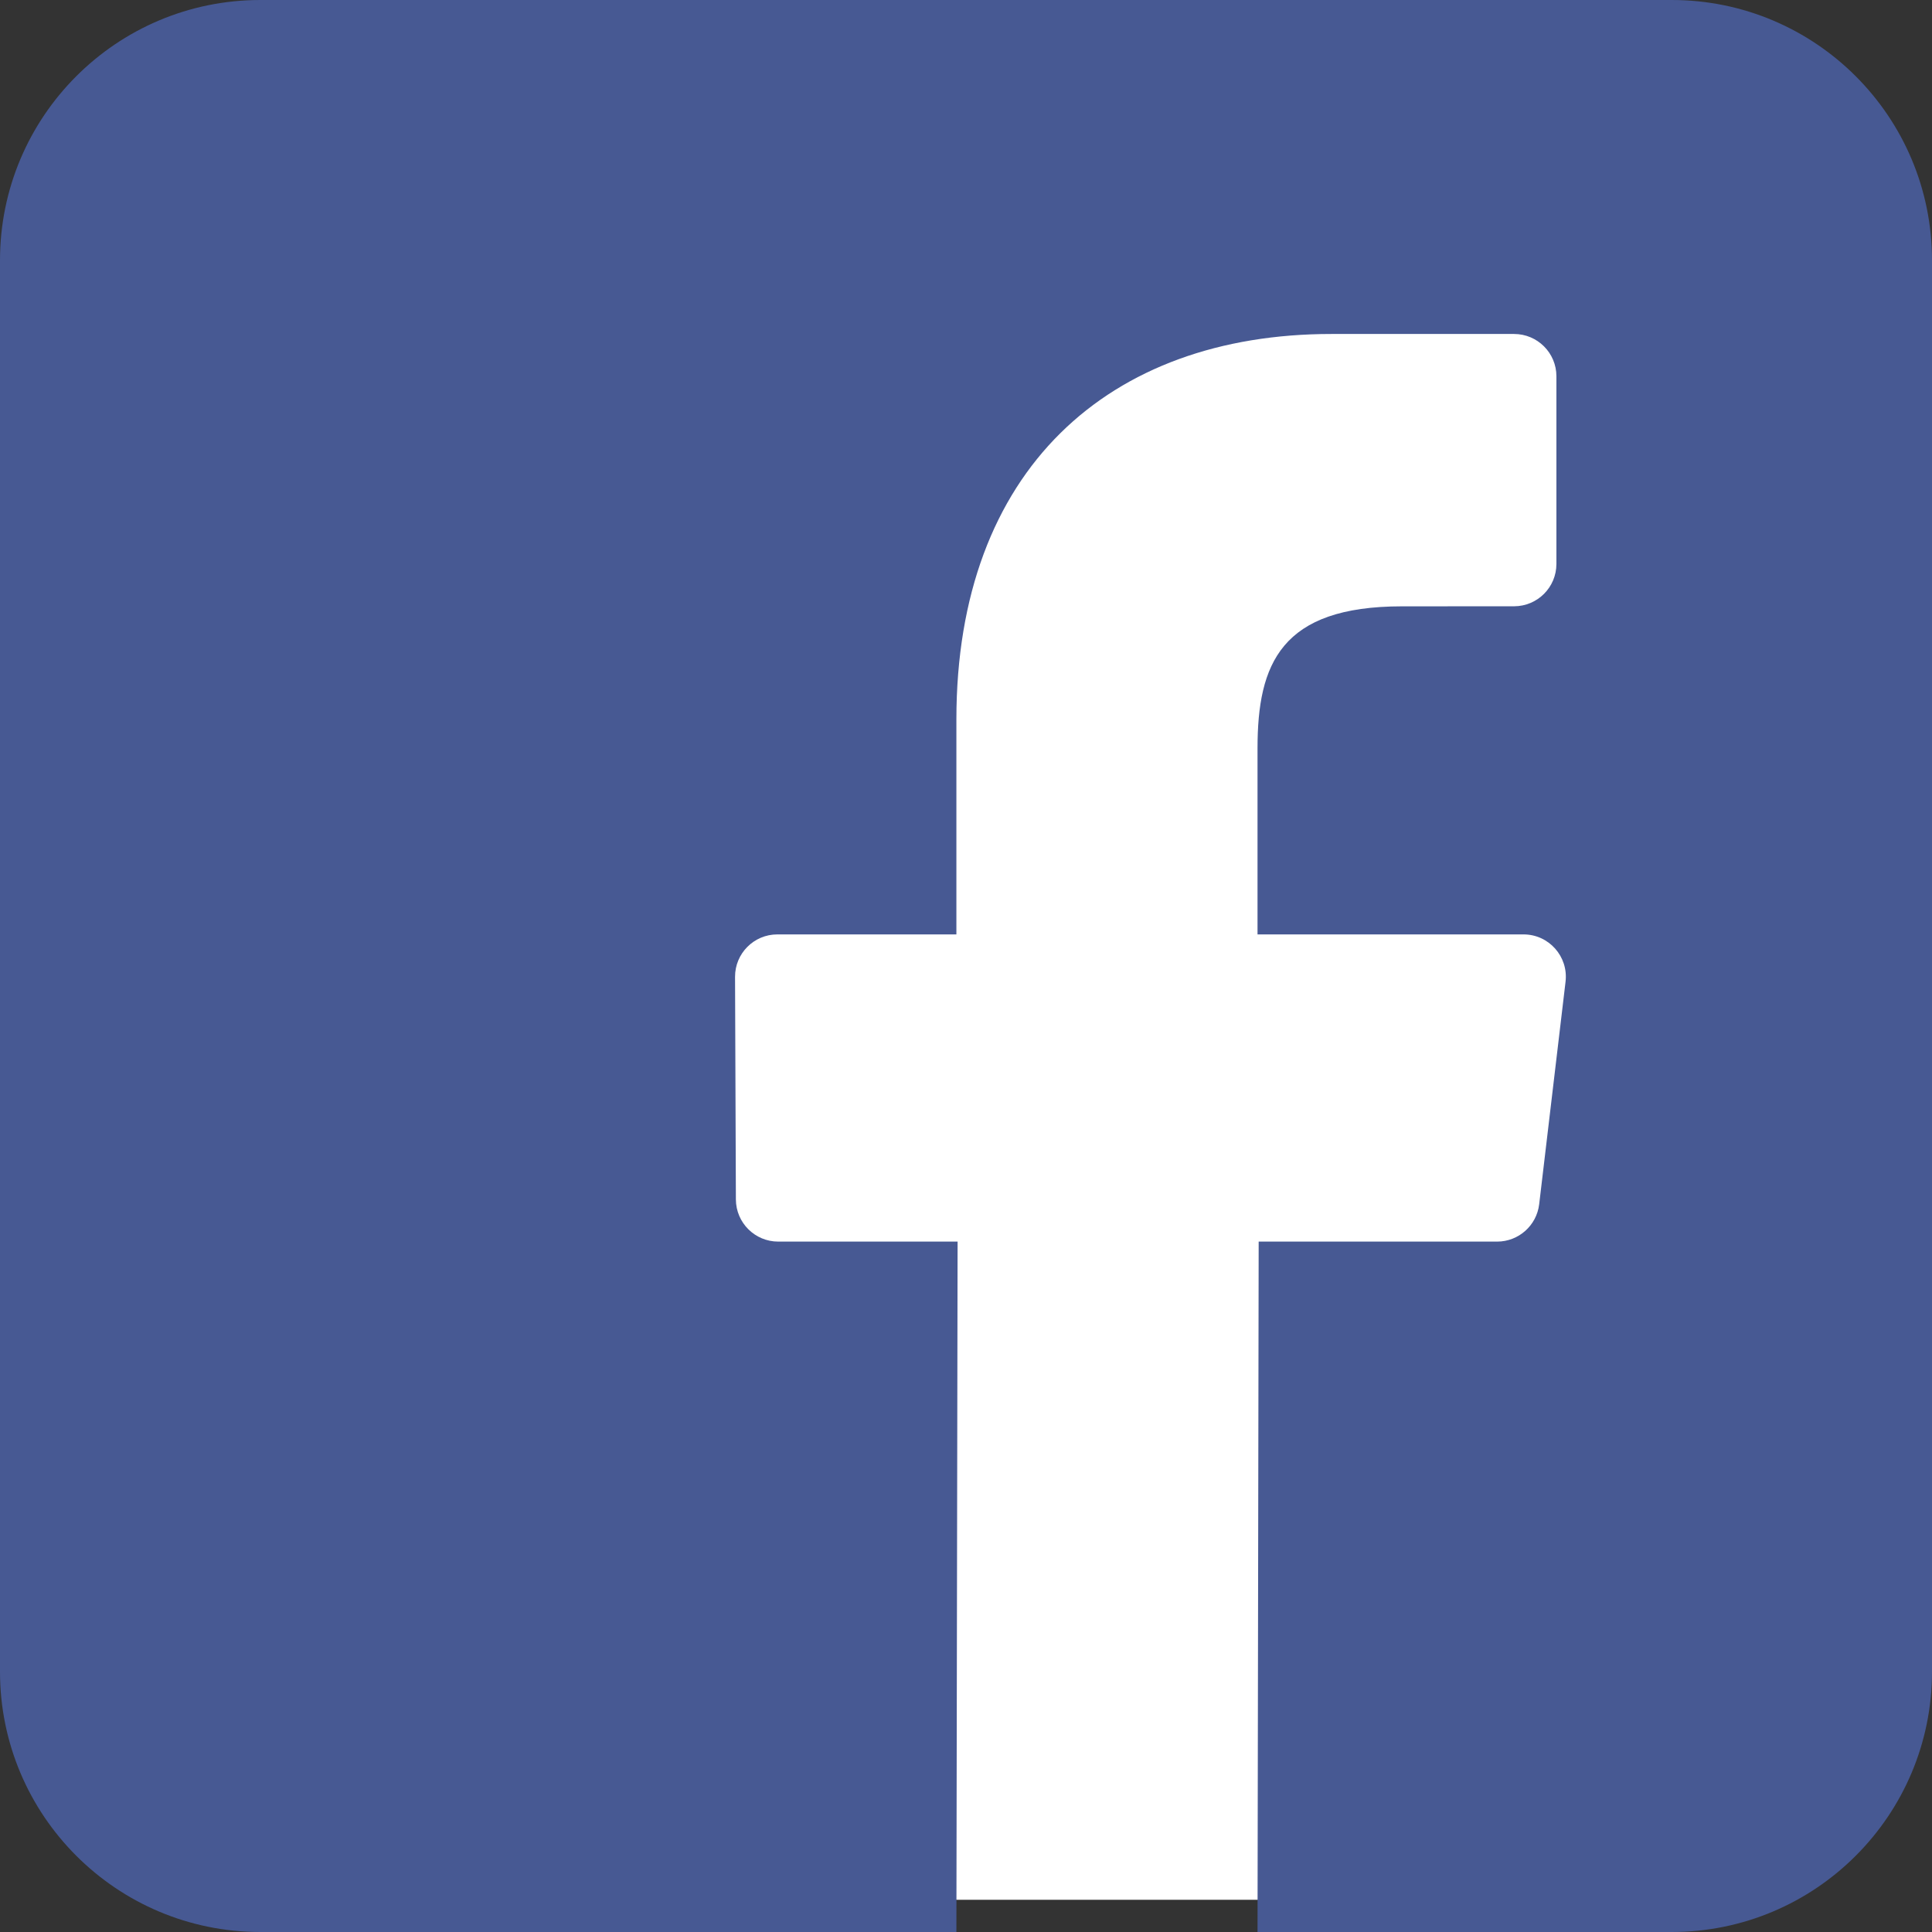 <?xml version="1.0" encoding="iso-8859-1"?><svg width="37" height="37" viewBox="0 0 37 37" fill="none" xmlns="http://www.w3.org/2000/svg">
<rect x="0" y="0" width="37" height="37" fill="#333333" stroke="none"/>
<rect x="3.083" y="1.233" width="28.367" height="35.15" fill="white"/>
<path d="M32.014 0H4.986C2.232 0 0 2.232 0 4.986V32.014C0 34.768 2.232 37 4.986 37H18.316L18.339 23.778H14.904C14.457 23.778 14.095 23.417 14.093 22.971L14.077 18.709C14.075 18.26 14.438 17.895 14.887 17.895H18.316V13.777C18.316 8.998 21.235 6.396 25.498 6.396H28.996C29.444 6.396 29.807 6.759 29.807 7.206V10.8C29.807 11.248 29.444 11.61 28.997 11.611L26.85 11.612C24.532 11.612 24.083 12.713 24.083 14.33V17.895H29.177C29.663 17.895 30.039 18.319 29.982 18.801L29.477 23.063C29.428 23.471 29.082 23.778 28.672 23.778H24.105L24.083 37H32.014C34.768 37 37 34.768 37 32.014V4.986C37 2.232 34.768 0 32.014 0Z" fill="#475993"/>
</svg>
